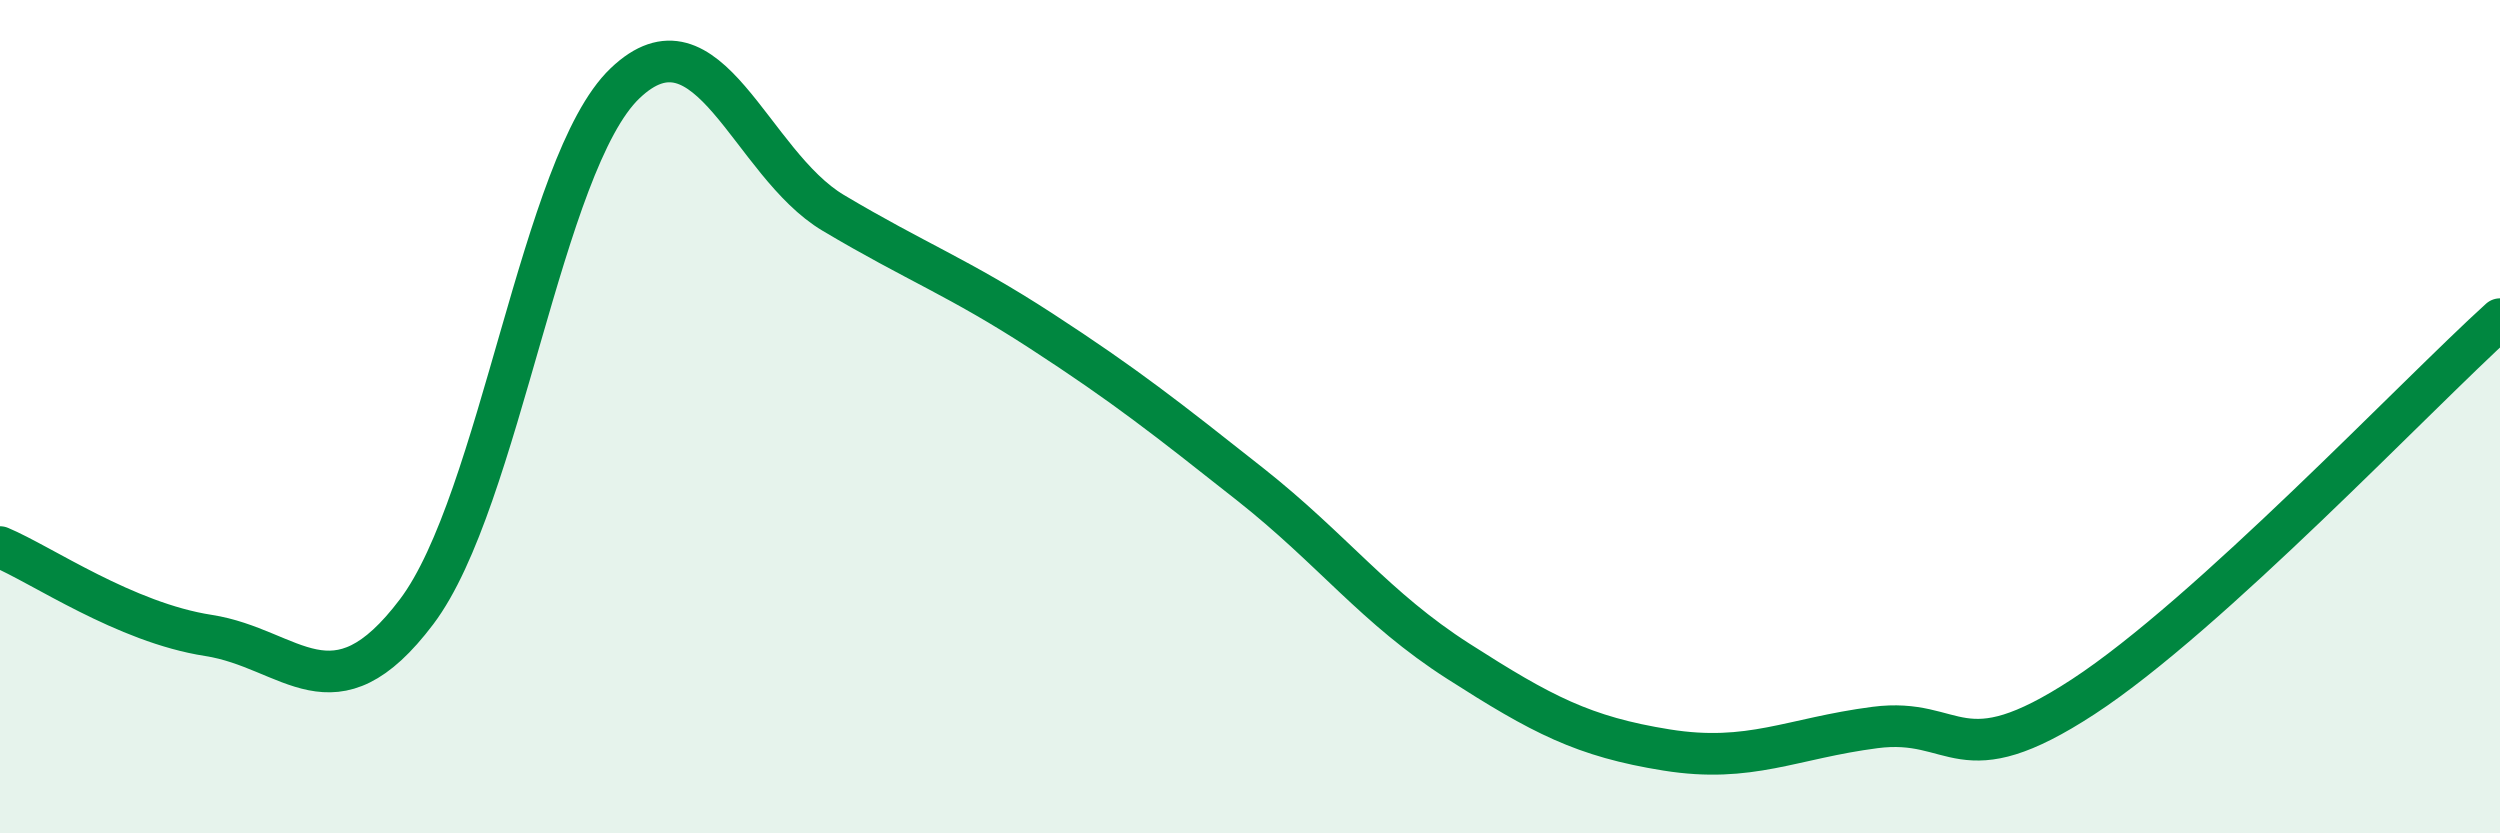 
    <svg width="60" height="20" viewBox="0 0 60 20" xmlns="http://www.w3.org/2000/svg">
      <path
        d="M 0,13.13 C 1,13.55 3,14.94 5,15.25 C 7,15.56 8,17.33 10,14.68 C 12,12.03 13,3.91 15,2 C 17,0.09 18,3.92 20,5.11 C 22,6.3 23,6.65 25,7.95 C 27,9.25 28,10.04 30,11.62 C 32,13.2 33,14.59 35,15.87 C 37,17.15 38,17.68 40,18 C 42,18.32 43,17.72 45,17.46 C 47,17.2 47,18.68 50,16.72 C 53,14.76 58,9.47 60,7.66L60 20L0 20Z"
        fill="#008740"
        opacity="0.1"
        stroke-linecap="round"
        stroke-linejoin="round"
      />
      <path
        d="M 0,13.13 C 1,13.55 3,14.94 5,15.25 C 7,15.56 8,17.33 10,14.68 C 12,12.03 13,3.91 15,2 C 17,0.09 18,3.92 20,5.11 C 22,6.3 23,6.65 25,7.95 C 27,9.25 28,10.04 30,11.62 C 32,13.2 33,14.59 35,15.87 C 37,17.15 38,17.68 40,18 C 42,18.32 43,17.72 45,17.46 C 47,17.2 47,18.68 50,16.72 C 53,14.76 58,9.47 60,7.66"
        stroke="#008740"
        stroke-width="1"
        fill="none"
        stroke-linecap="round"
        stroke-linejoin="round"
      />
    </svg>
  
